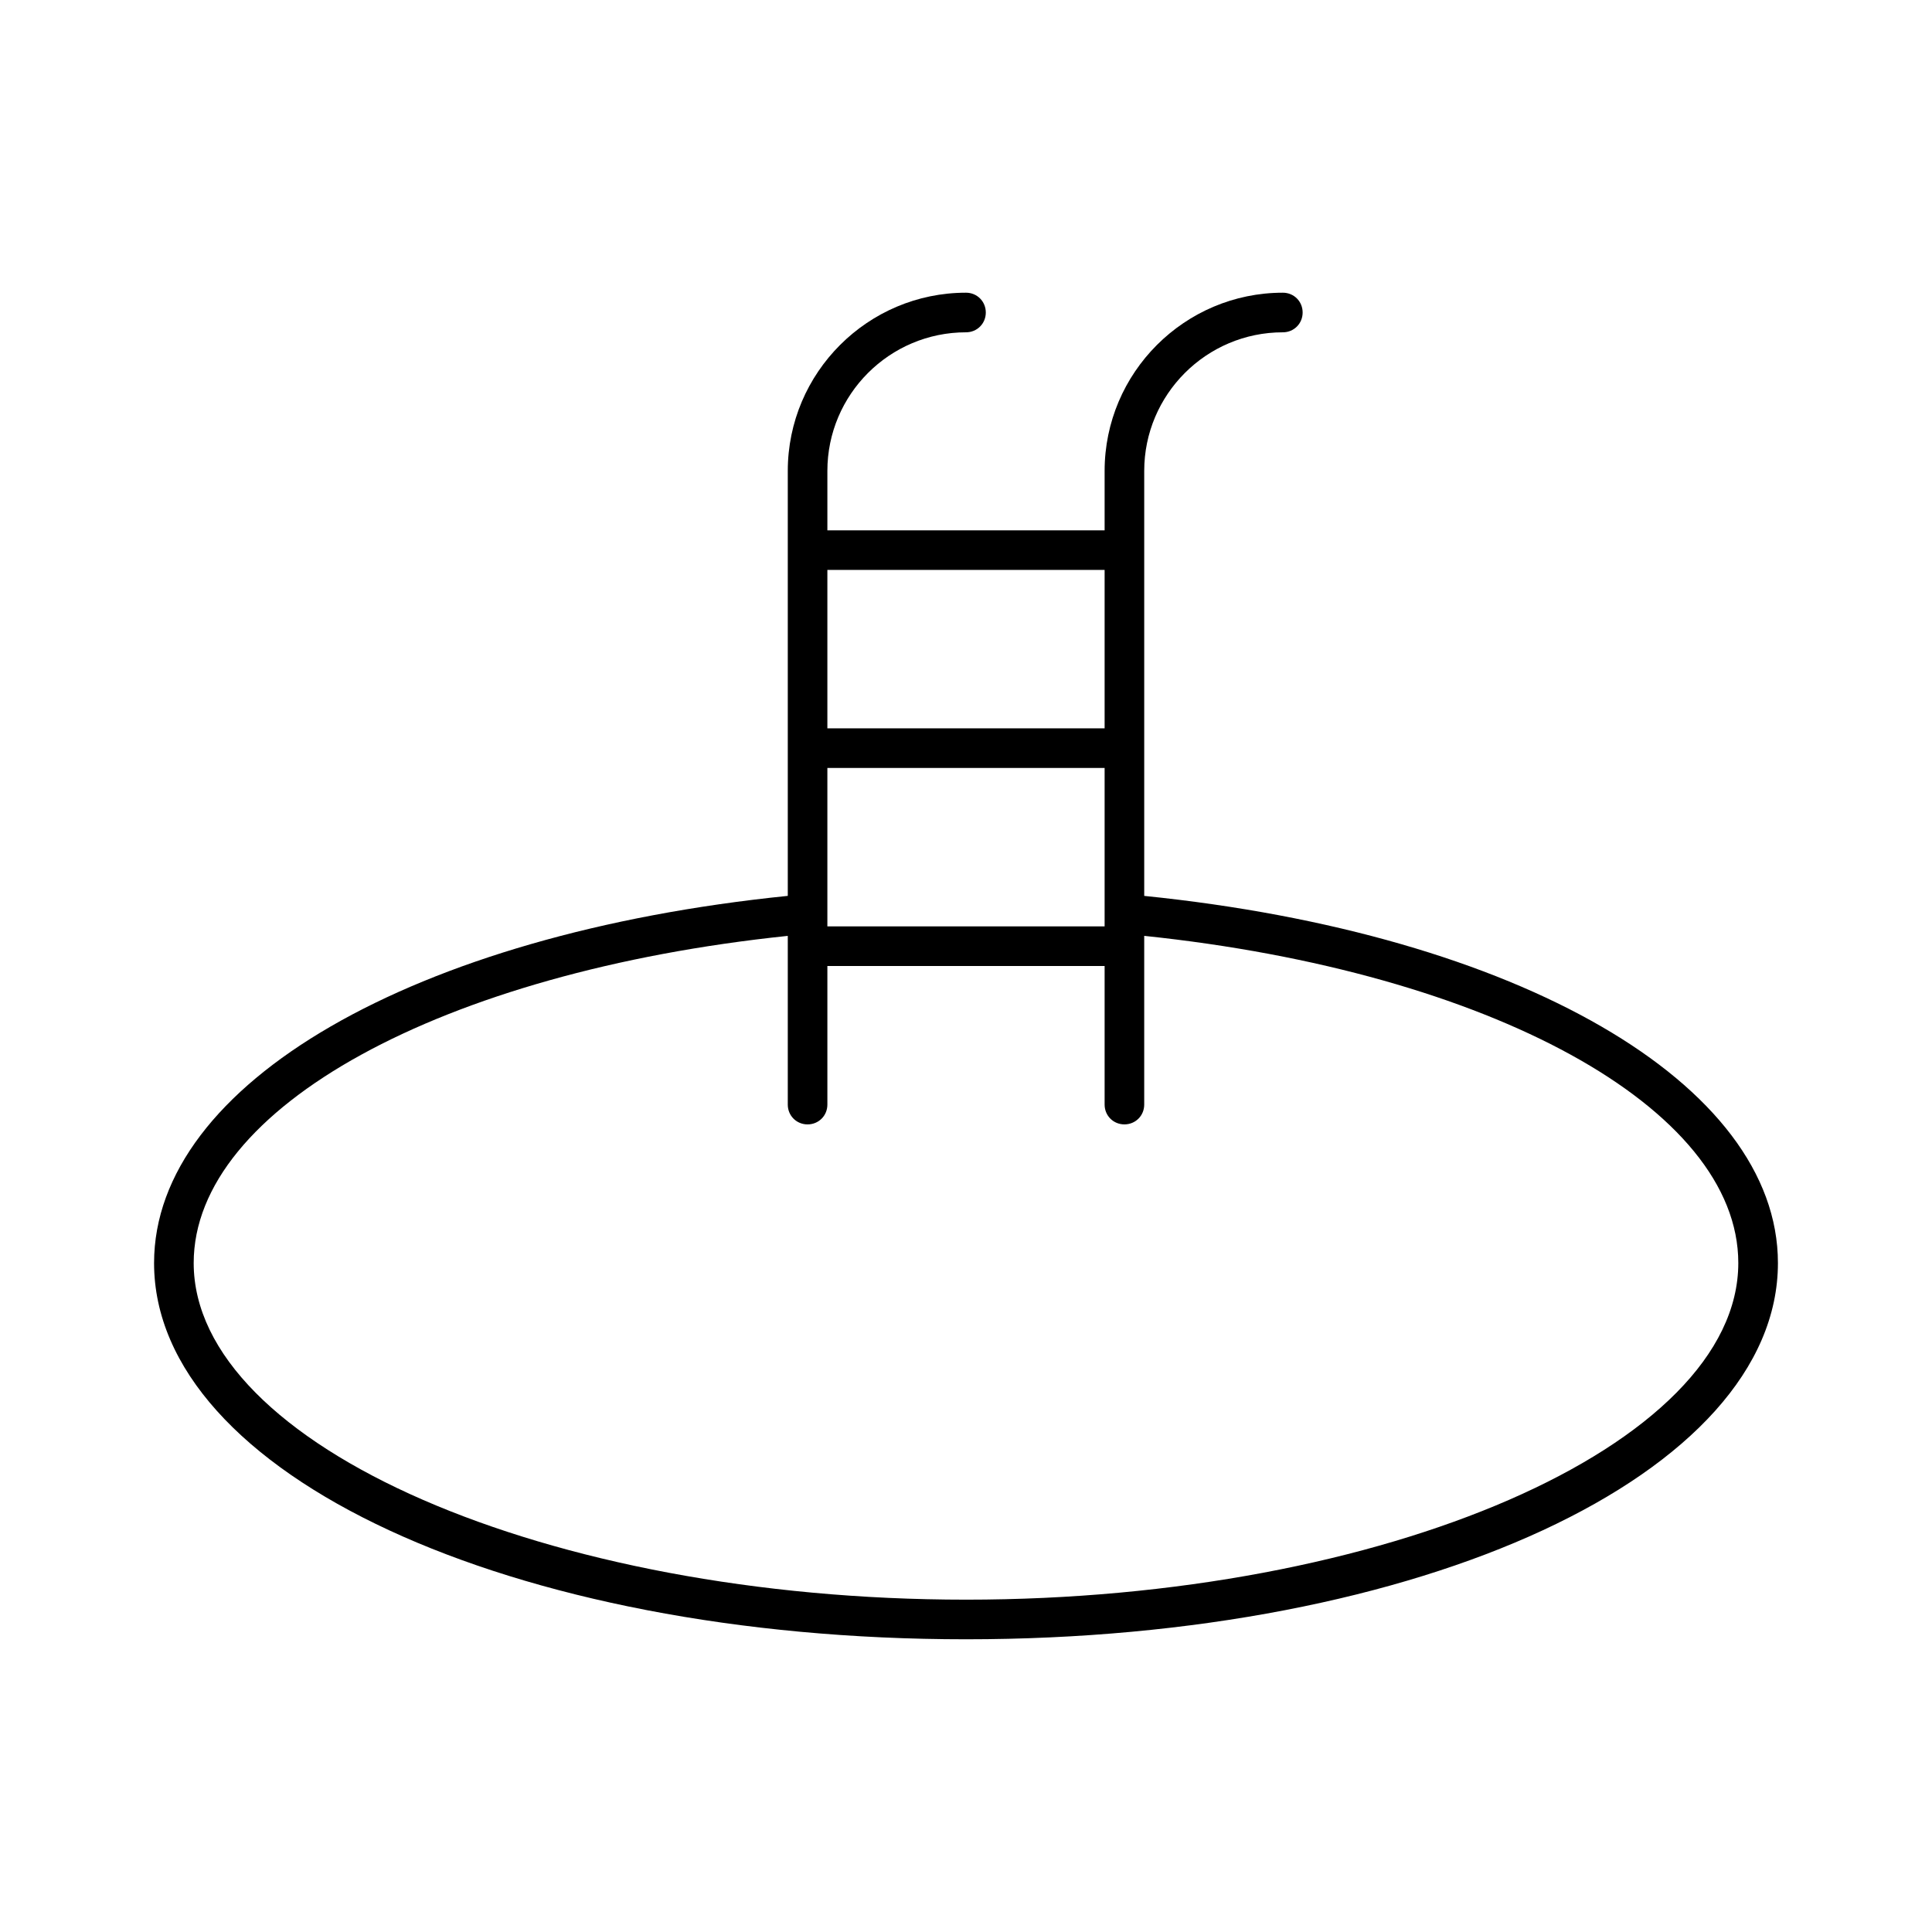 <?xml version="1.0" encoding="UTF-8"?>
<!-- Uploaded to: SVG Repo, www.svgrepo.com, Generator: SVG Repo Mixer Tools -->
<svg fill="#000000" width="800px" height="800px" version="1.1" viewBox="144 144 512 512" xmlns="http://www.w3.org/2000/svg">
 <path d="m447.23 381.42v-112.62c0-20.258 16.48-36.734 36.734-36.734 2.938 0 5.246-2.309 5.246-5.246 0.004-2.941-2.305-5.25-5.246-5.25-26.031 0-47.23 21.203-47.23 47.23v15.746h-73.473v-15.742c0-20.262 16.48-36.738 36.738-36.738 2.938 0 5.246-2.309 5.246-5.246 0-2.941-2.309-5.25-5.246-5.25-26.031 0-47.23 21.203-47.23 47.23v112.62c-99.082 10.078-167.94 49.75-167.94 97.297 0 55.945 94.465 99.711 215.17 99.711s215.17-43.77 215.17-99.711c0-47.543-68.855-87.219-167.94-97.293zm-83.969-86.383h73.473v41.984h-73.473zm0 52.48h73.473v41.984h-73.473zm36.738 220.41c-110.94 0-204.67-40.828-204.67-89.215 0-41.145 65.914-77.145 157.44-86.695v44.715c0 2.938 2.309 5.246 5.246 5.246s5.246-2.309 5.246-5.246v-36.738h73.473v36.734c0 2.938 2.309 5.246 5.246 5.246s5.246-2.309 5.246-5.246v-44.715c91.527 9.551 157.44 45.555 157.44 86.695 0.004 48.391-93.727 89.219-204.67 89.219z"/>
</svg>